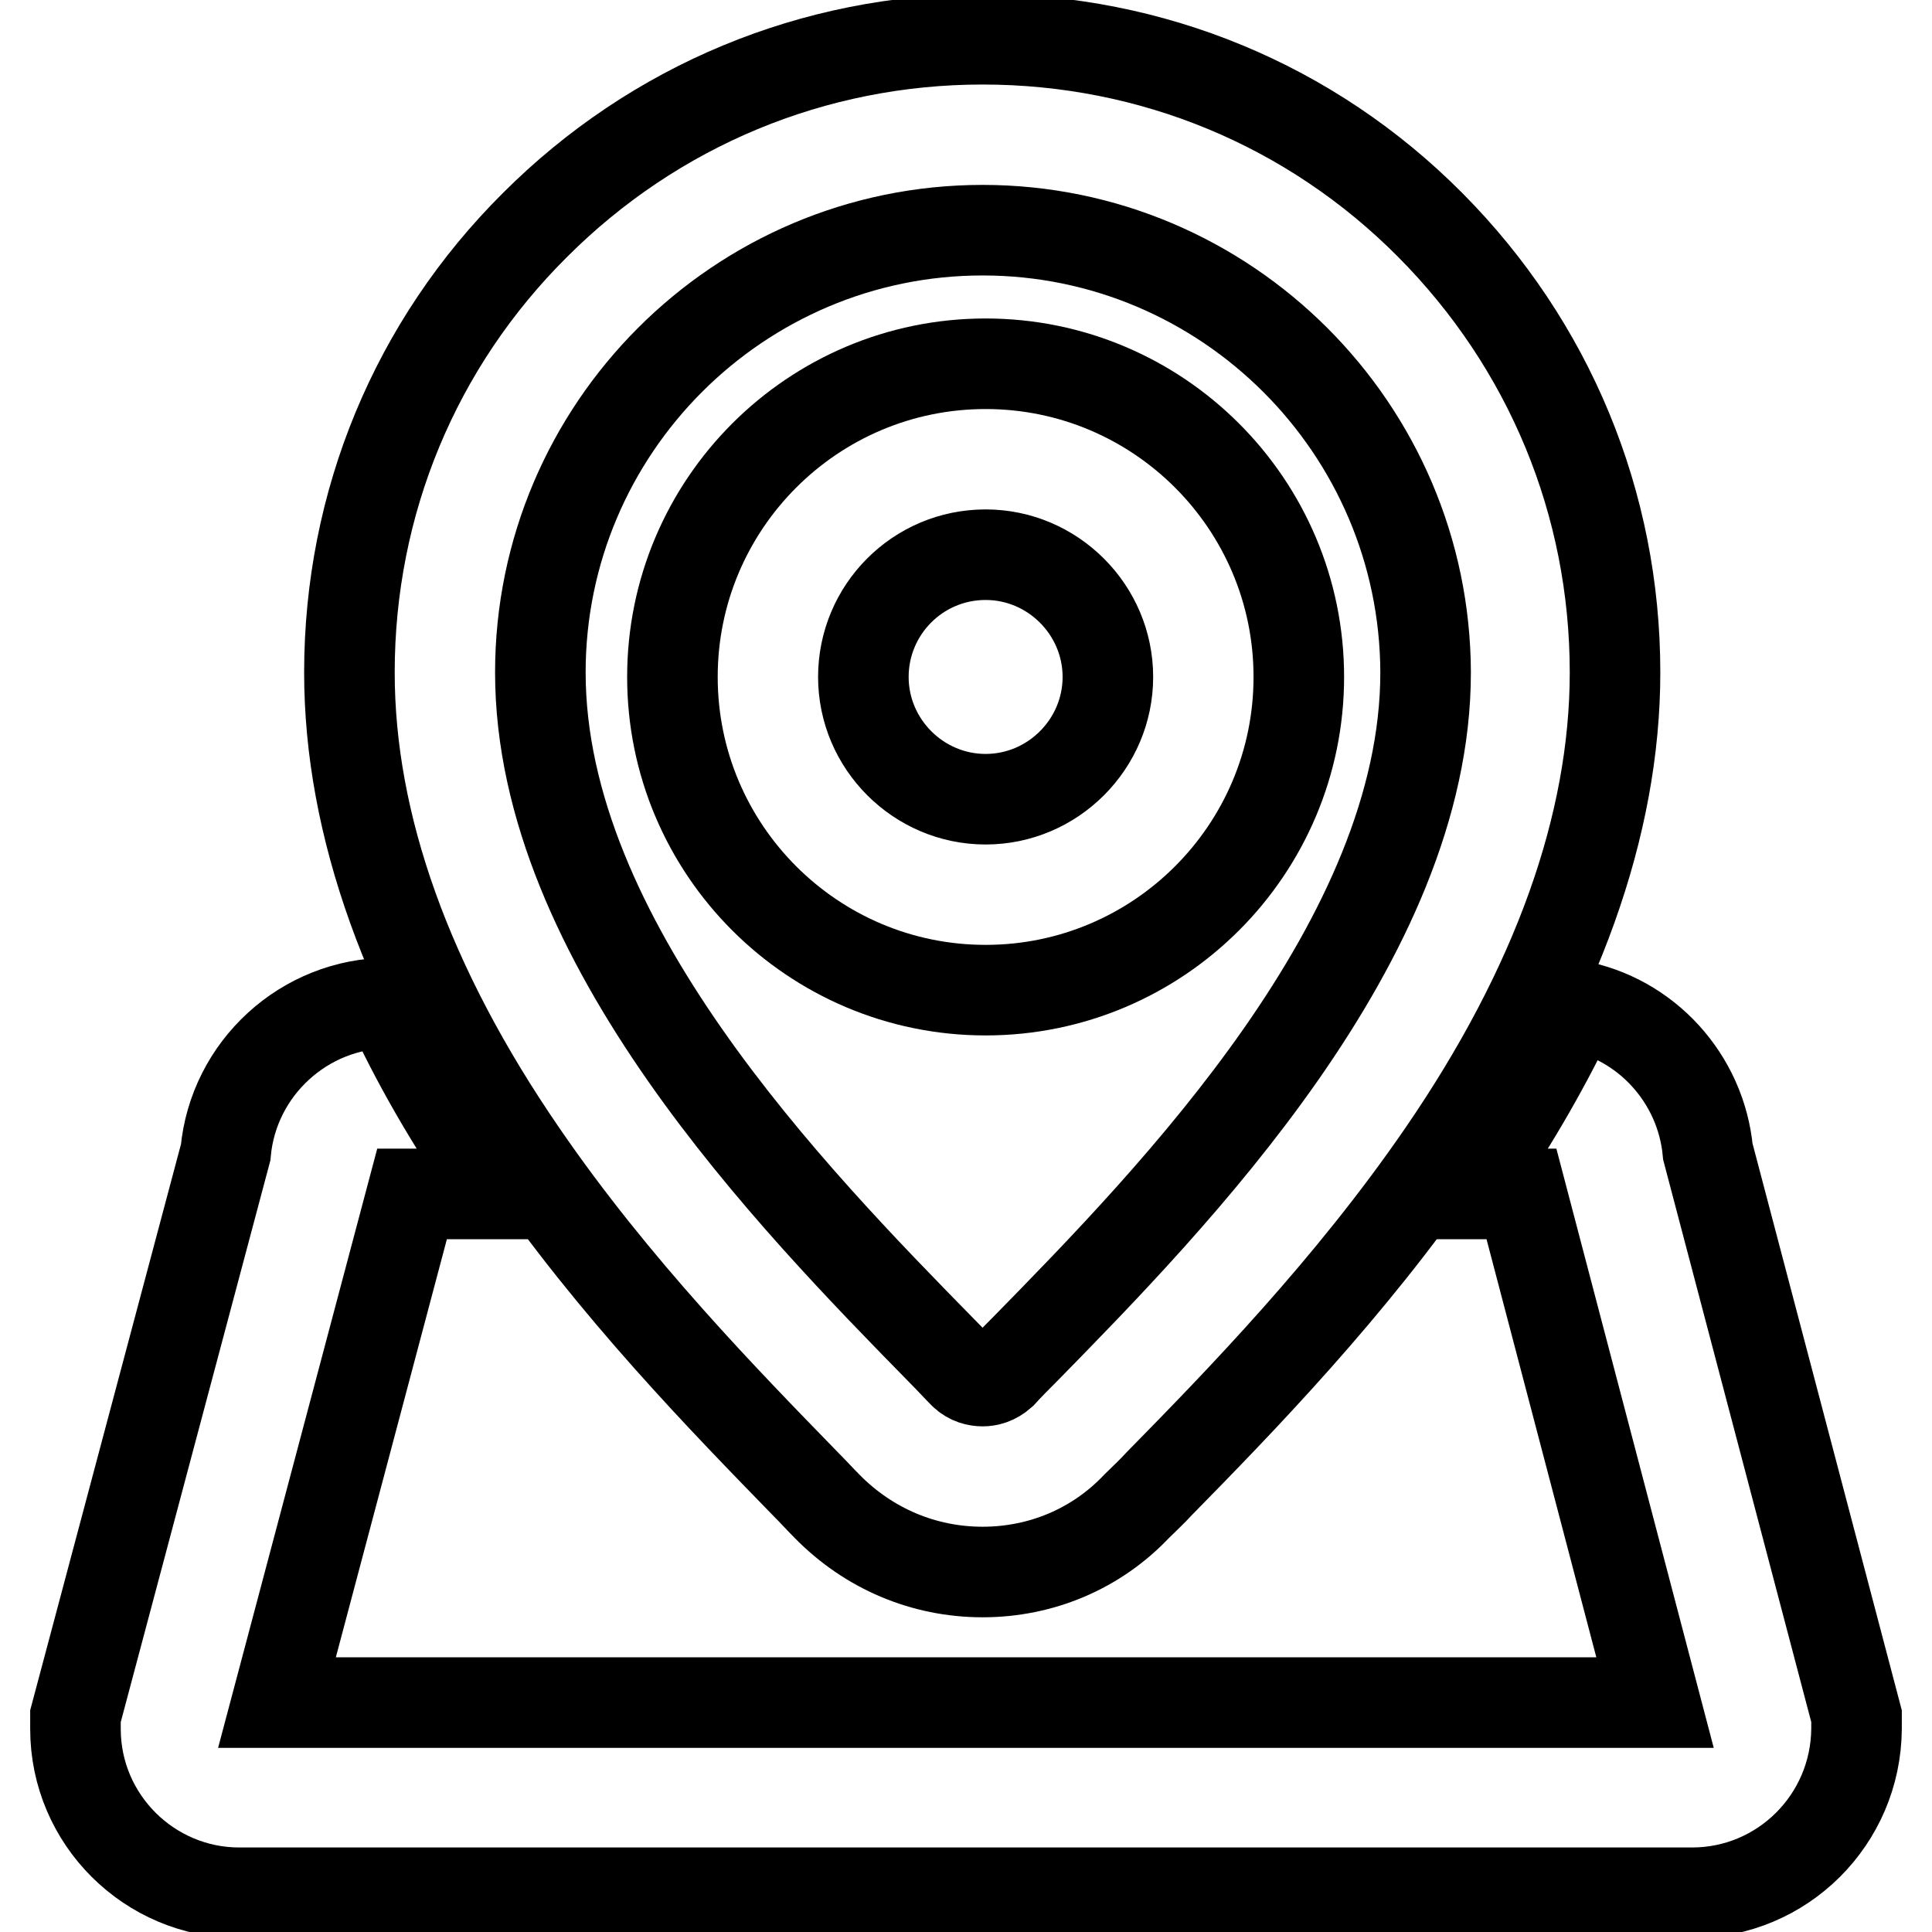 <?xml version="1.0" encoding="utf-8"?>
<!-- Svg Vector Icons : http://www.onlinewebfonts.com/icon -->
<!DOCTYPE svg PUBLIC "-//W3C//DTD SVG 1.1//EN" "http://www.w3.org/Graphics/SVG/1.1/DTD/svg11.dtd">
<svg version="1.1" xmlns="http://www.w3.org/2000/svg" xmlns:xlink="http://www.w3.org/1999/xlink" x="0px" y="0px" viewBox="0 0 256 256" enable-background="new 0 0 256 256" xml:space="preserve">
<g> <path stroke-width="12" fill-opacity="0" stroke="#000000"  d="M226.3,152.6c-0.9-9.7-8.2-17.7-17.7-19.4c-3.5,7.4-7.8,15-13,22.6c-0.5,0.8-1.1,1.6-1.7,2.4h7.7l17.7,67.4 H36.7l17.9-67.4h11.8c-0.5-0.8-1.1-1.5-1.6-2.3c-5.3-7.7-9.7-15.4-13.2-23h0c-11.3,0-20.7,8.7-21.7,19.8L10,227.4v1.7 c0,12,9.8,21.7,21.7,21.7h192.5c12,0,21.7-9.7,21.8-21.7v-1.7L226.3,152.6L226.3,152.6z"/> <path stroke-width="12" fill-opacity="0" stroke="#000000"  d="M130.2,208.3c-7.8,0-15.1-3.1-20.6-8.7c-0.9-0.9-1.8-1.9-2.8-2.9c-10.7-11-25.4-26-37.6-43.8 C54,130.8,46.3,109.3,46.3,89.1c0-22.4,8.7-43.5,24.6-59.3c15.8-15.8,36.9-24.6,59.3-24.6c22.4,0,43.5,8.7,59.3,24.6 S214,66.7,214,89.1c0,20.2-7.7,41.7-22.8,63.7c-12.2,17.8-26.9,32.9-37.6,43.8c-1,1.1-2,2-3,3C145.3,205.2,138,208.3,130.2,208.3z  M130.2,30.5c-32.3,0-58.6,26.3-58.6,58.6c0,35.5,33.3,69.6,53.3,90c1,1,1.9,2,2.8,2.9c0.8,0.8,1.8,1,2.5,1c0.7,0,1.6-0.2,2.5-1 c0.9-1,1.9-2,3-3.1c19.9-20.3,53.2-54.4,53.2-89.8C188.8,56.8,162.5,30.5,130.2,30.5z"/> <path stroke-width="12" fill-opacity="0" stroke="#000000"  d="M130.6,131.2c-22.9,0-41.5-18.6-41.5-41.5c0-22.9,18.6-41.5,41.5-41.5c22.9,0,41.5,18.6,41.5,41.5 C172.1,112.6,153.5,131.2,130.6,131.2z M130.6,73.5c-9,0-16.2,7.3-16.2,16.2s7.3,16.2,16.2,16.2s16.2-7.3,16.2-16.2 S139.5,73.5,130.6,73.5z"/></g>
</svg>